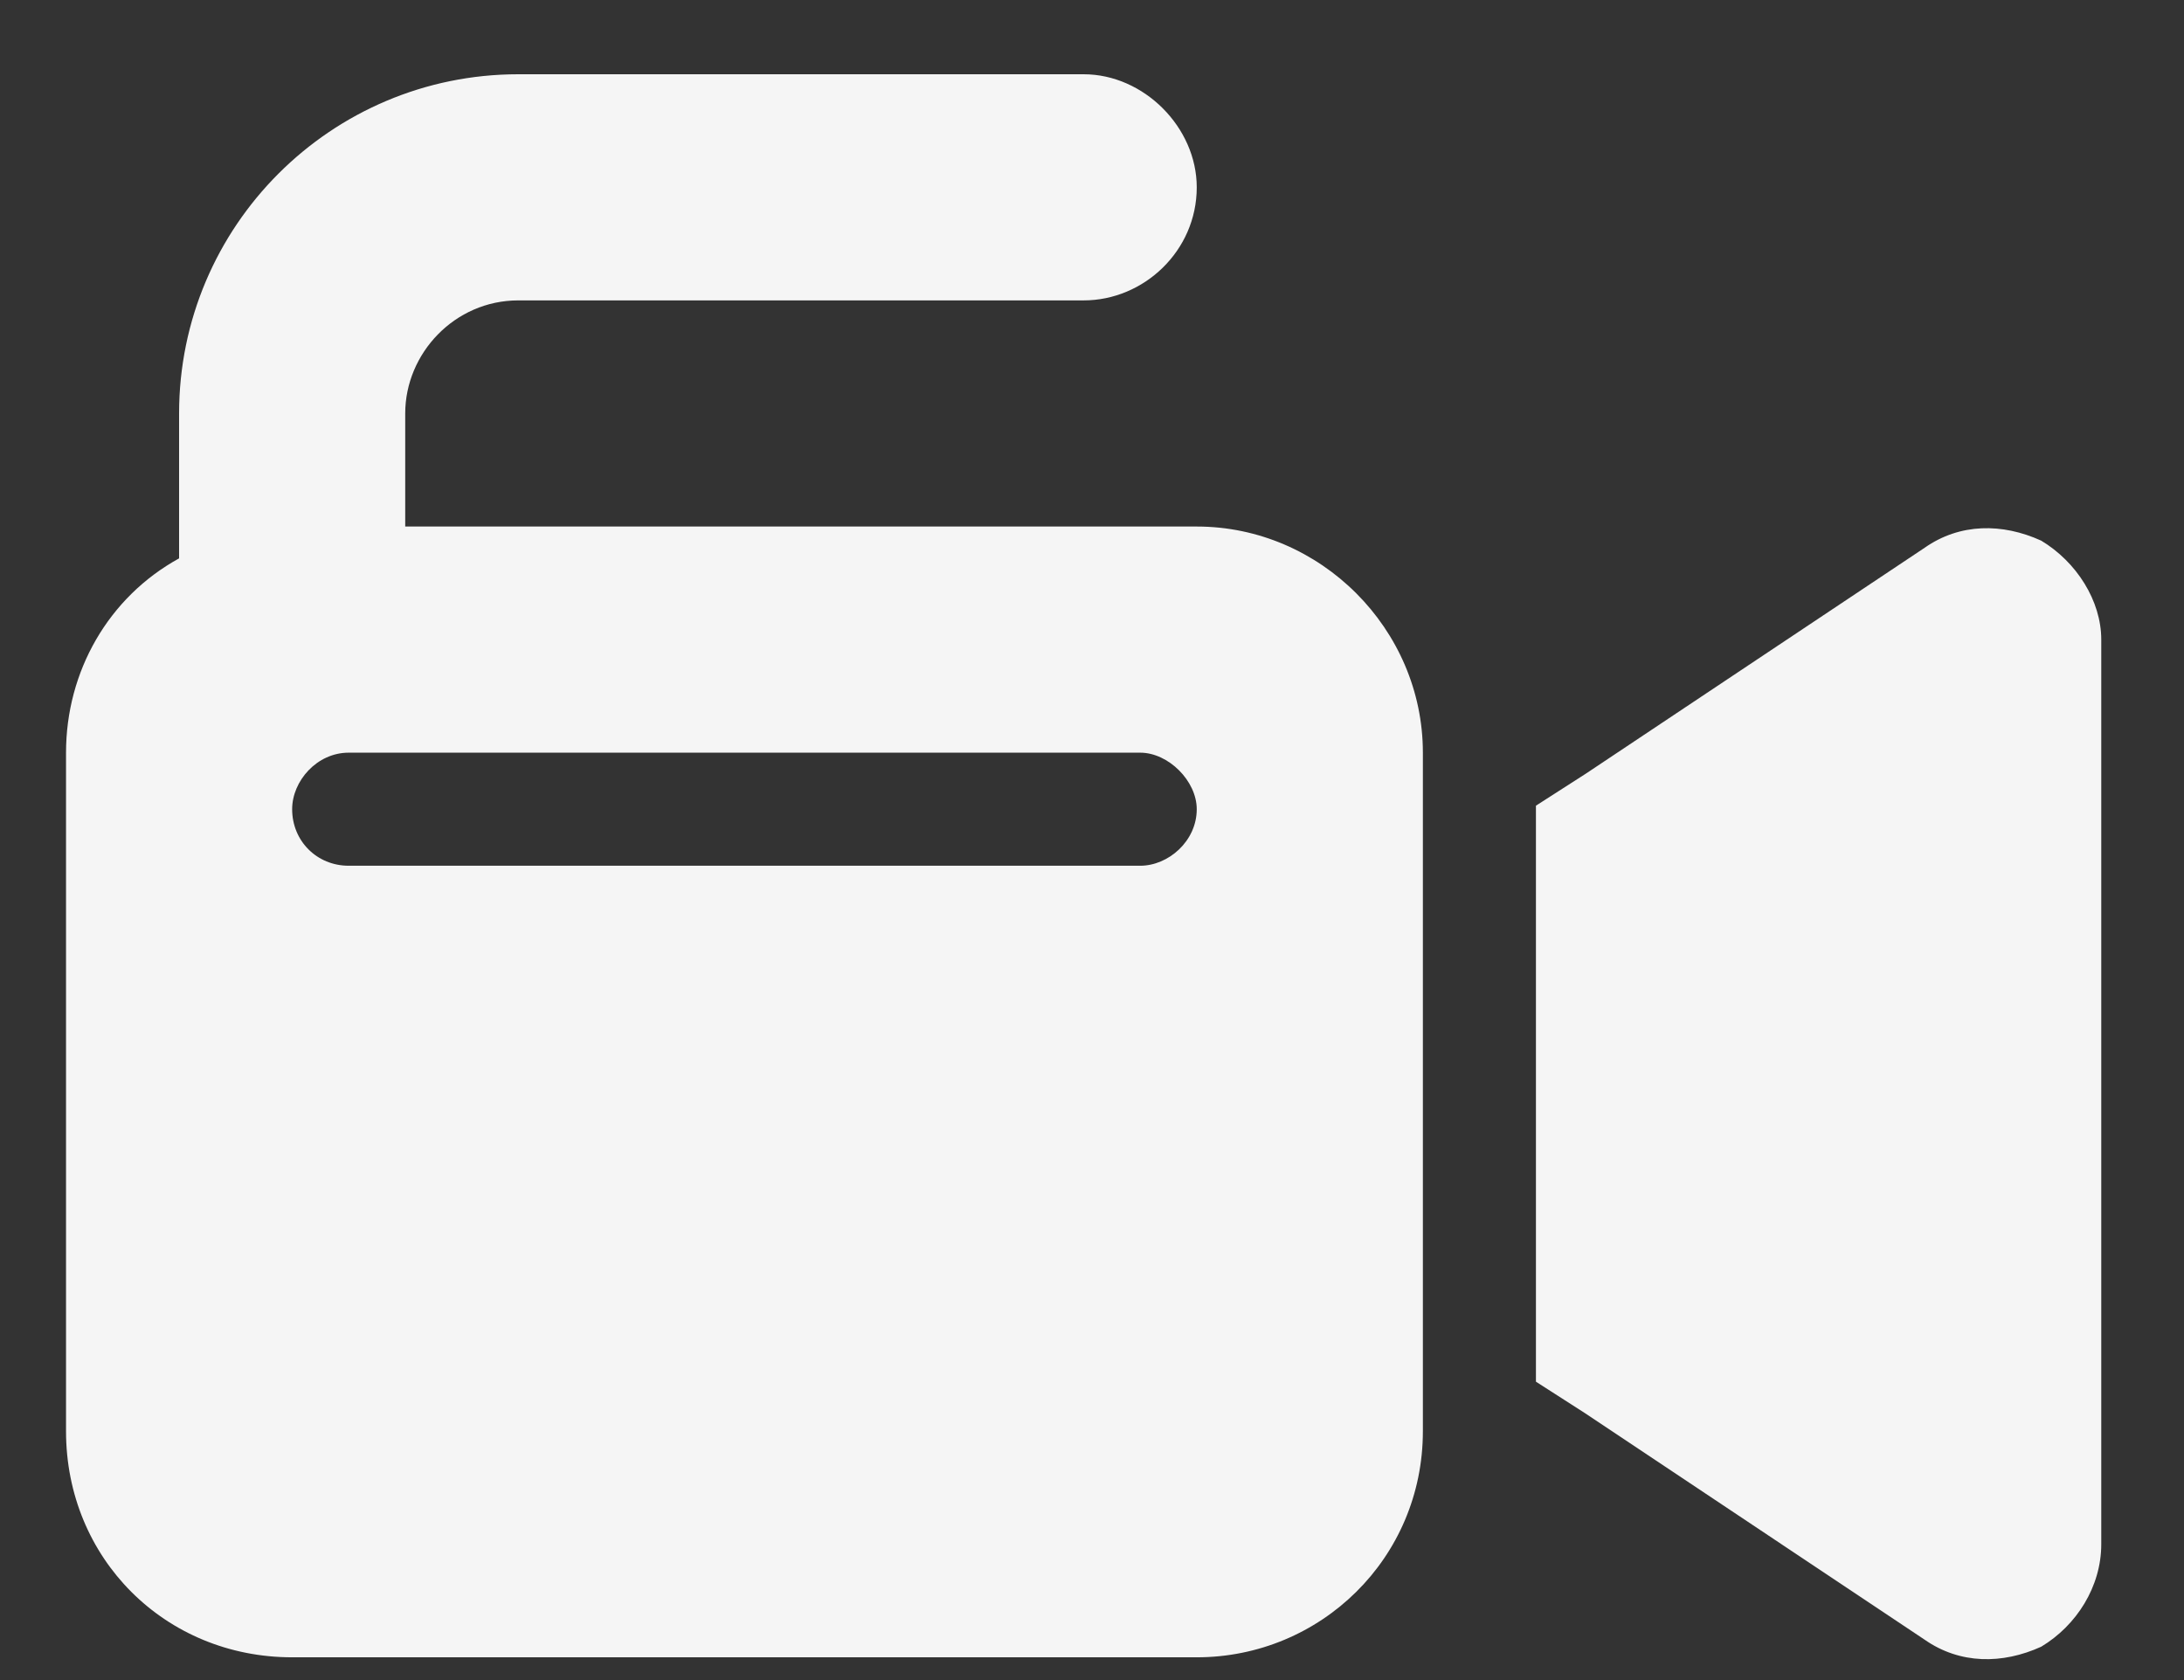 <?xml version="1.0" encoding="UTF-8"?> <svg xmlns="http://www.w3.org/2000/svg" width="26" height="20" viewBox="0 0 26 20" fill="none"><rect x="0" y="0" width="26" height="20" fill="#333333" stroke="none"/><path d="M6.17 3.576C5.413 3.576 4.824 4.207 4.824 4.922V6.268H14.247C15.719 6.268 16.939 7.488 16.939 8.96V17.037C16.939 18.551 15.719 19.729 14.247 19.729H3.478C1.964 19.729 0.786 18.551 0.786 17.037V8.96C0.786 7.993 1.291 7.109 2.132 6.647V4.922C2.132 2.693 3.941 0.884 6.17 0.884H12.901C13.616 0.884 14.247 1.515 14.247 2.23C14.247 2.987 13.616 3.576 12.901 3.576H6.17ZM24.3 6.436C24.721 6.689 25.015 7.152 25.015 7.614V18.383C25.015 18.888 24.721 19.35 24.3 19.603C23.838 19.813 23.333 19.813 22.912 19.519L18.874 16.826L18.285 16.448V15.691V10.306V9.591L18.874 9.213L22.912 6.521C23.333 6.226 23.838 6.226 24.3 6.436ZM4.151 8.96C3.773 8.96 3.478 9.297 3.478 9.633C3.478 10.012 3.773 10.306 4.151 10.306H13.574C13.91 10.306 14.247 10.012 14.247 9.633C14.247 9.297 13.91 8.96 13.574 8.96H4.151Z" fill="#F5F5F5"></path></svg> 
